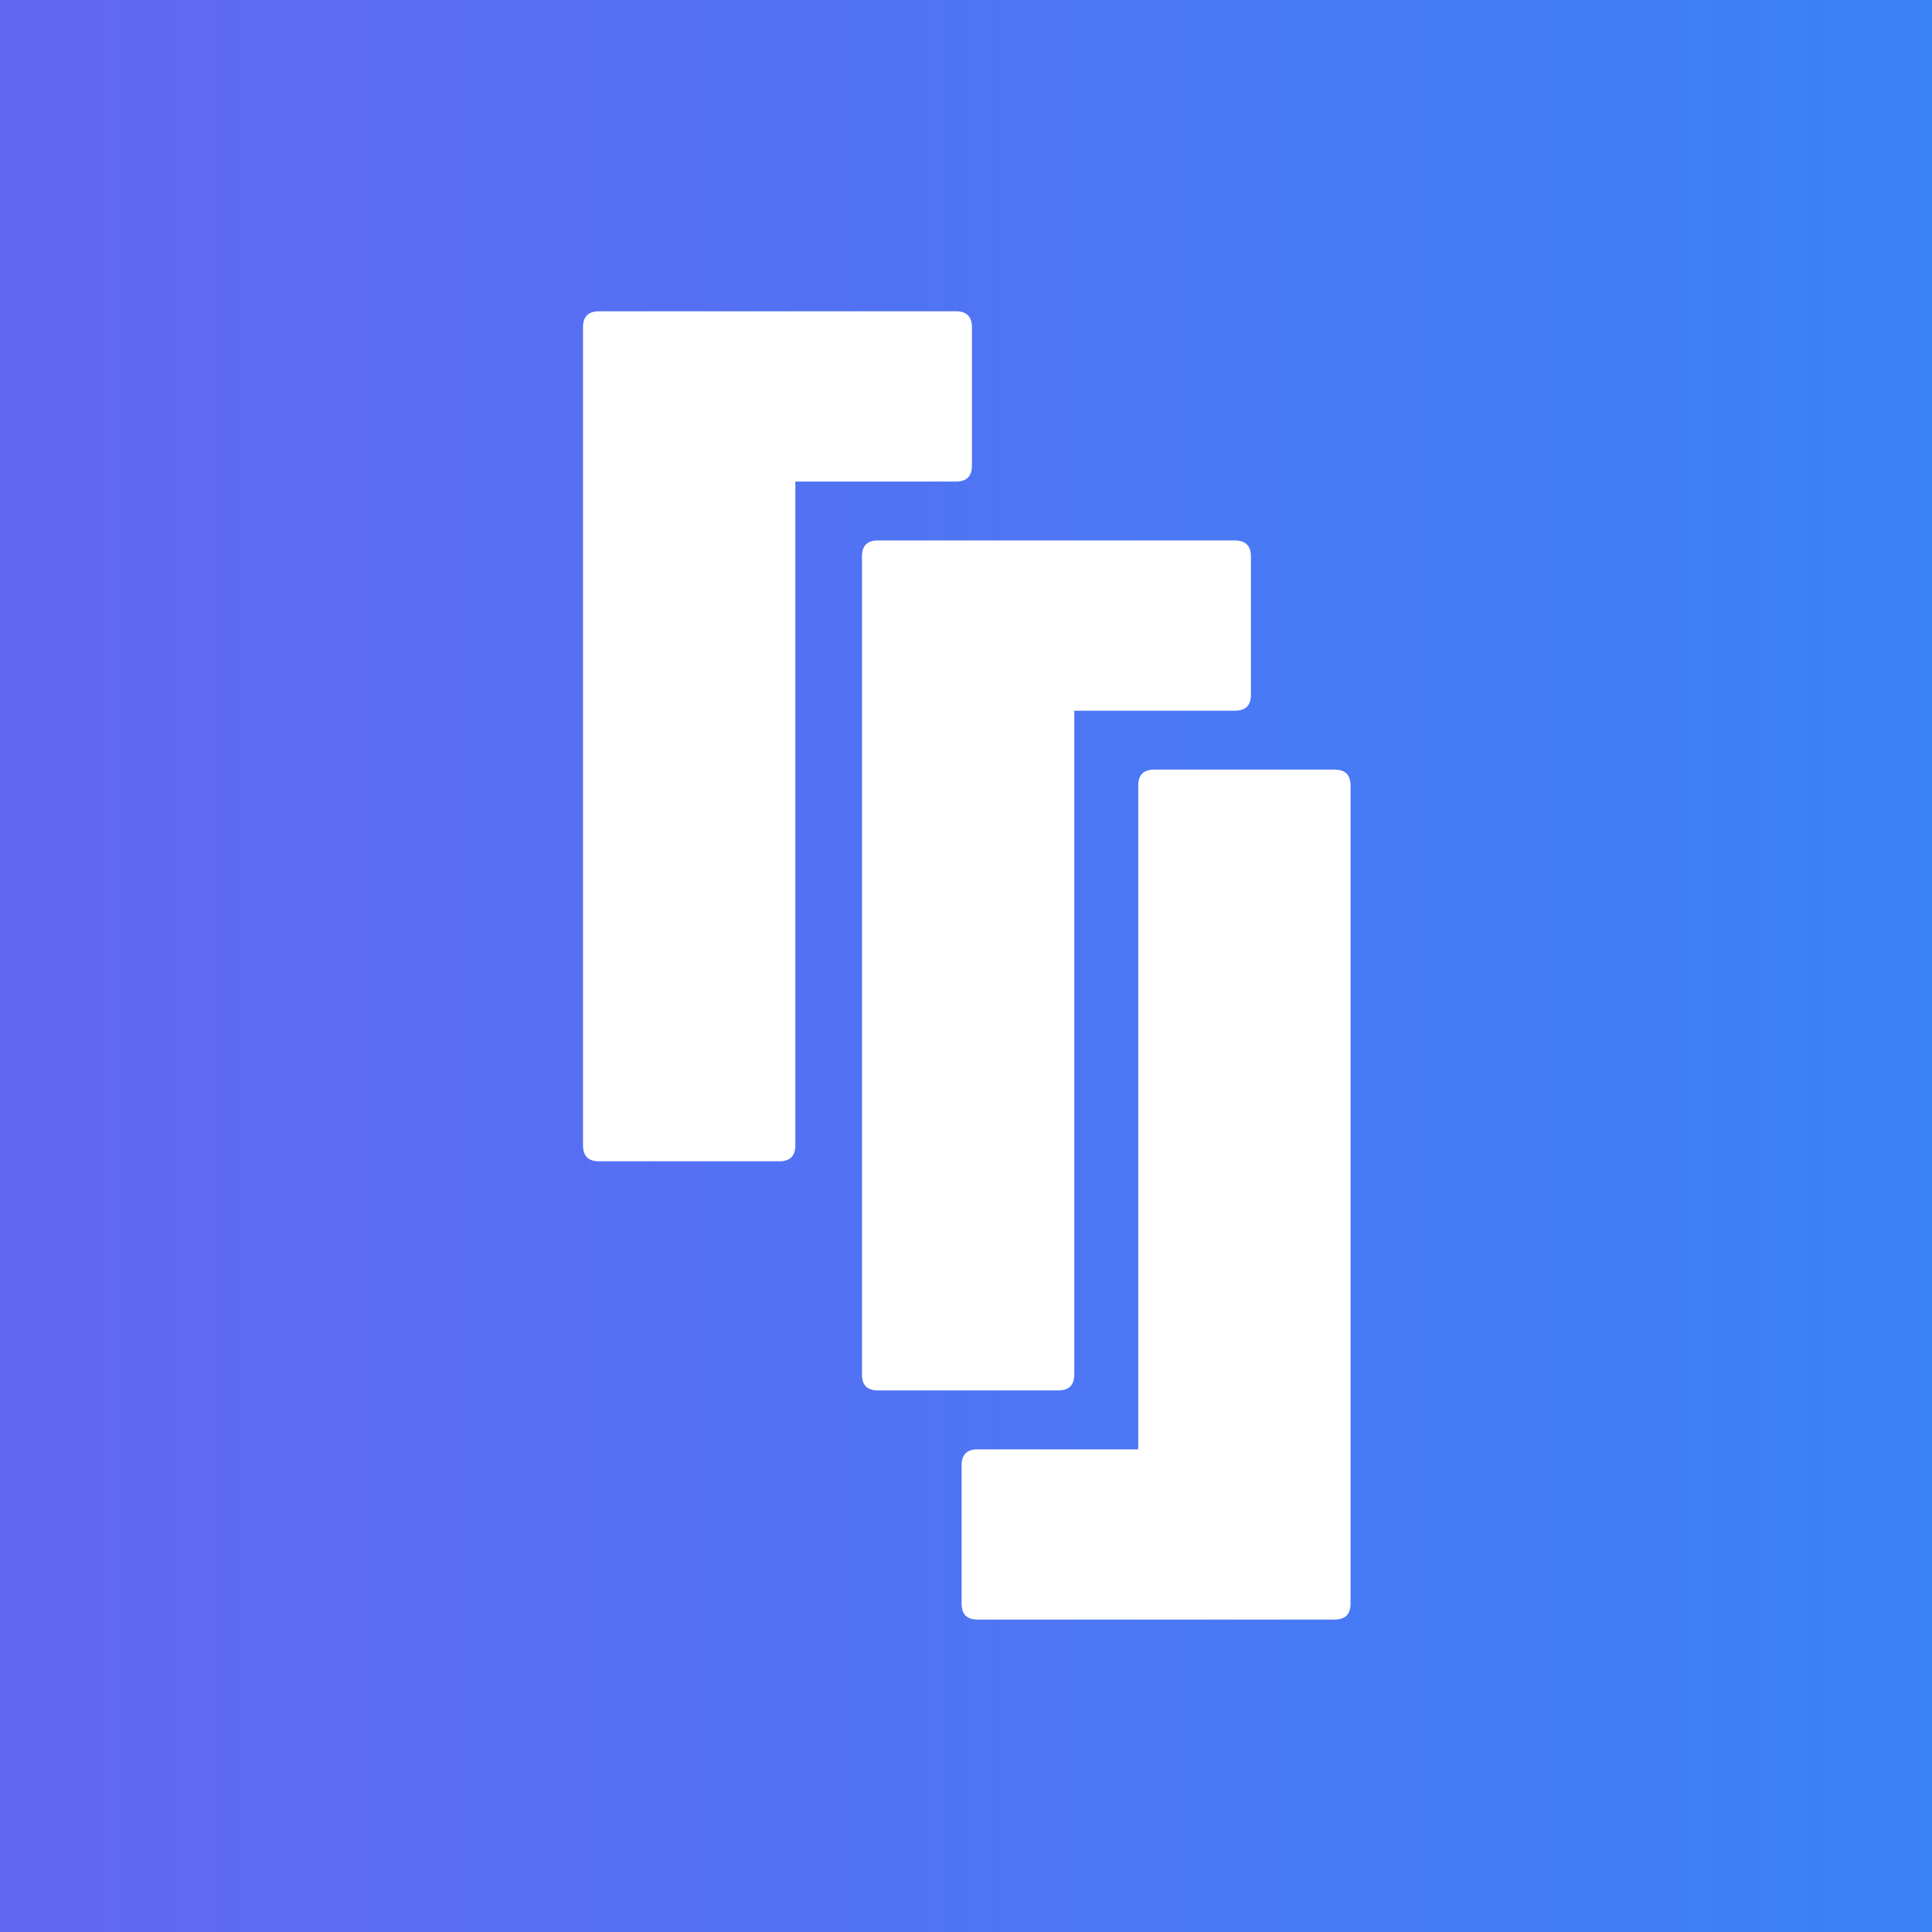 <svg width="1024" height="1024" viewBox="0 0 1024 1024" fill="none" xmlns="http://www.w3.org/2000/svg">
<rect x="0" y="0" width="1024" height="1024" fill="#333333" stroke="none"/>
<rect width="1024" height="1024" fill="url(#paint0_linear_300_9)"/>
<path fill-rule="evenodd" clip-rule="evenodd" d="M317.449 165C311.816 165 309 167.816 309 173.449V607.054C309 612.687 311.816 615.503 317.449 615.503H413.092C418.725 615.503 421.541 612.687 421.541 607.054V255.236H506.708C512.34 255.236 515.157 252.42 515.157 246.787V173.449C515.157 167.816 512.34 165 506.708 165H317.449ZM707.375 858.413C713.008 858.413 715.824 855.597 715.824 849.964V416.359C715.824 410.726 713.008 407.91 707.375 407.91H611.732C606.099 407.91 603.283 410.726 603.283 416.359V768.177H518.116C512.483 768.177 509.667 770.994 509.667 776.626V849.964C509.667 855.597 512.483 858.413 518.116 858.413H707.375ZM456.857 294.904C456.857 289.271 459.673 286.455 465.306 286.455H654.564C660.197 286.455 663.013 289.271 663.013 294.904V368.242C663.013 373.875 660.197 376.691 654.564 376.691H569.398V728.509C569.398 734.142 566.582 736.958 560.949 736.958H465.306C459.673 736.958 456.857 734.142 456.857 728.509V294.904Z" fill="white"/>
<defs>
<linearGradient id="paint0_linear_300_9" x1="0" y1="512" x2="1024" y2="512" gradientUnits="userSpaceOnUse">
<stop stop-color="#6366F1"/>
<stop offset="1" stop-color="#3B82F6"/>
</linearGradient>
</defs>
</svg>
